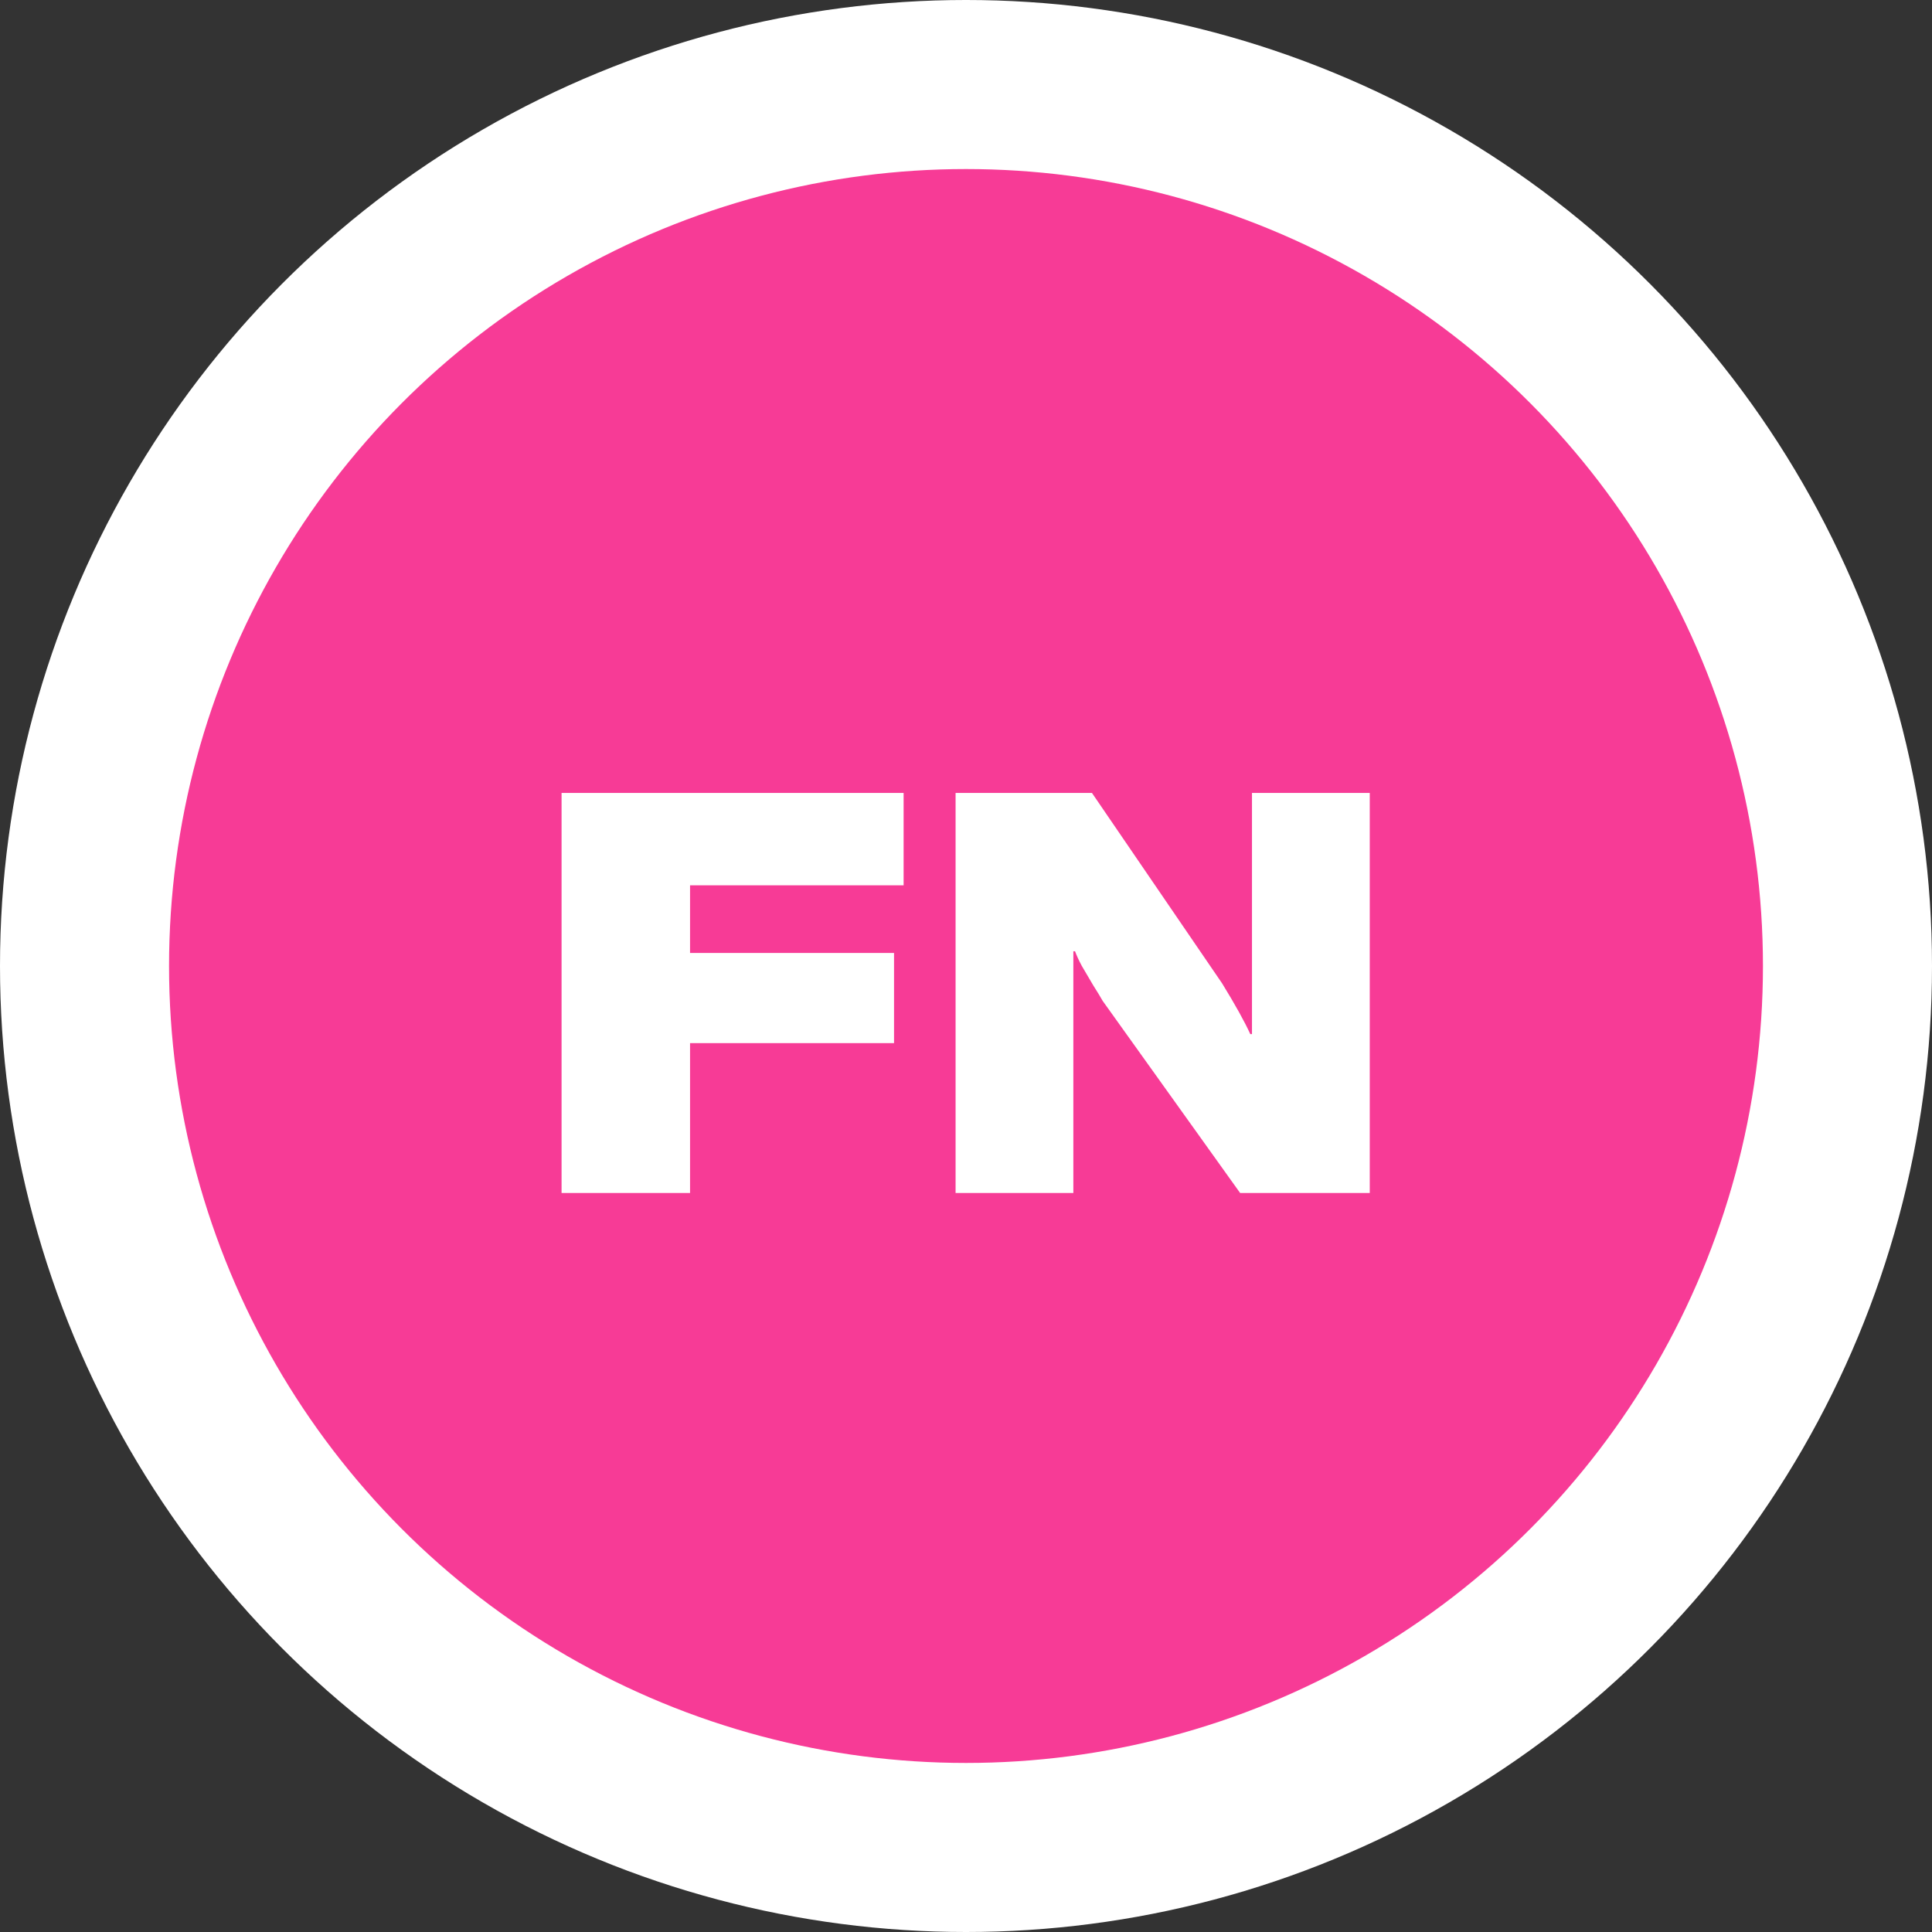 <?xml version="1.0"?>
<svg xmlns="http://www.w3.org/2000/svg" width="1200" height="1200" viewBox="0 0 1200 1200" fill="none">
<rect x="0" y="0" width="1200" height="1200" fill="#333333" stroke="none"/>
<circle cx="600" cy="600" r="600" fill="white"/>
<circle cx="600" cy="600" r="495" fill="#F73B96"/>
<path d="M561.25 549.9H428.6V591.9H555.3V647.9H428.6V741H348.8V492.5H561.25V549.9ZM593.527 741V492.5H678.227L759.077 610.8C767.243 624.1 773.077 634.6 776.577 642.3H777.627V608.35V492.5H850.777V741H770.277L684.877 621.65C683.71 619.55 681.727 616.283 678.927 611.85C676.36 607.417 674.027 603.45 671.927 599.95C670.06 596.45 668.66 593.417 667.727 590.85H666.677V626.2V741H593.527Z" fill="white"/>
</svg>
